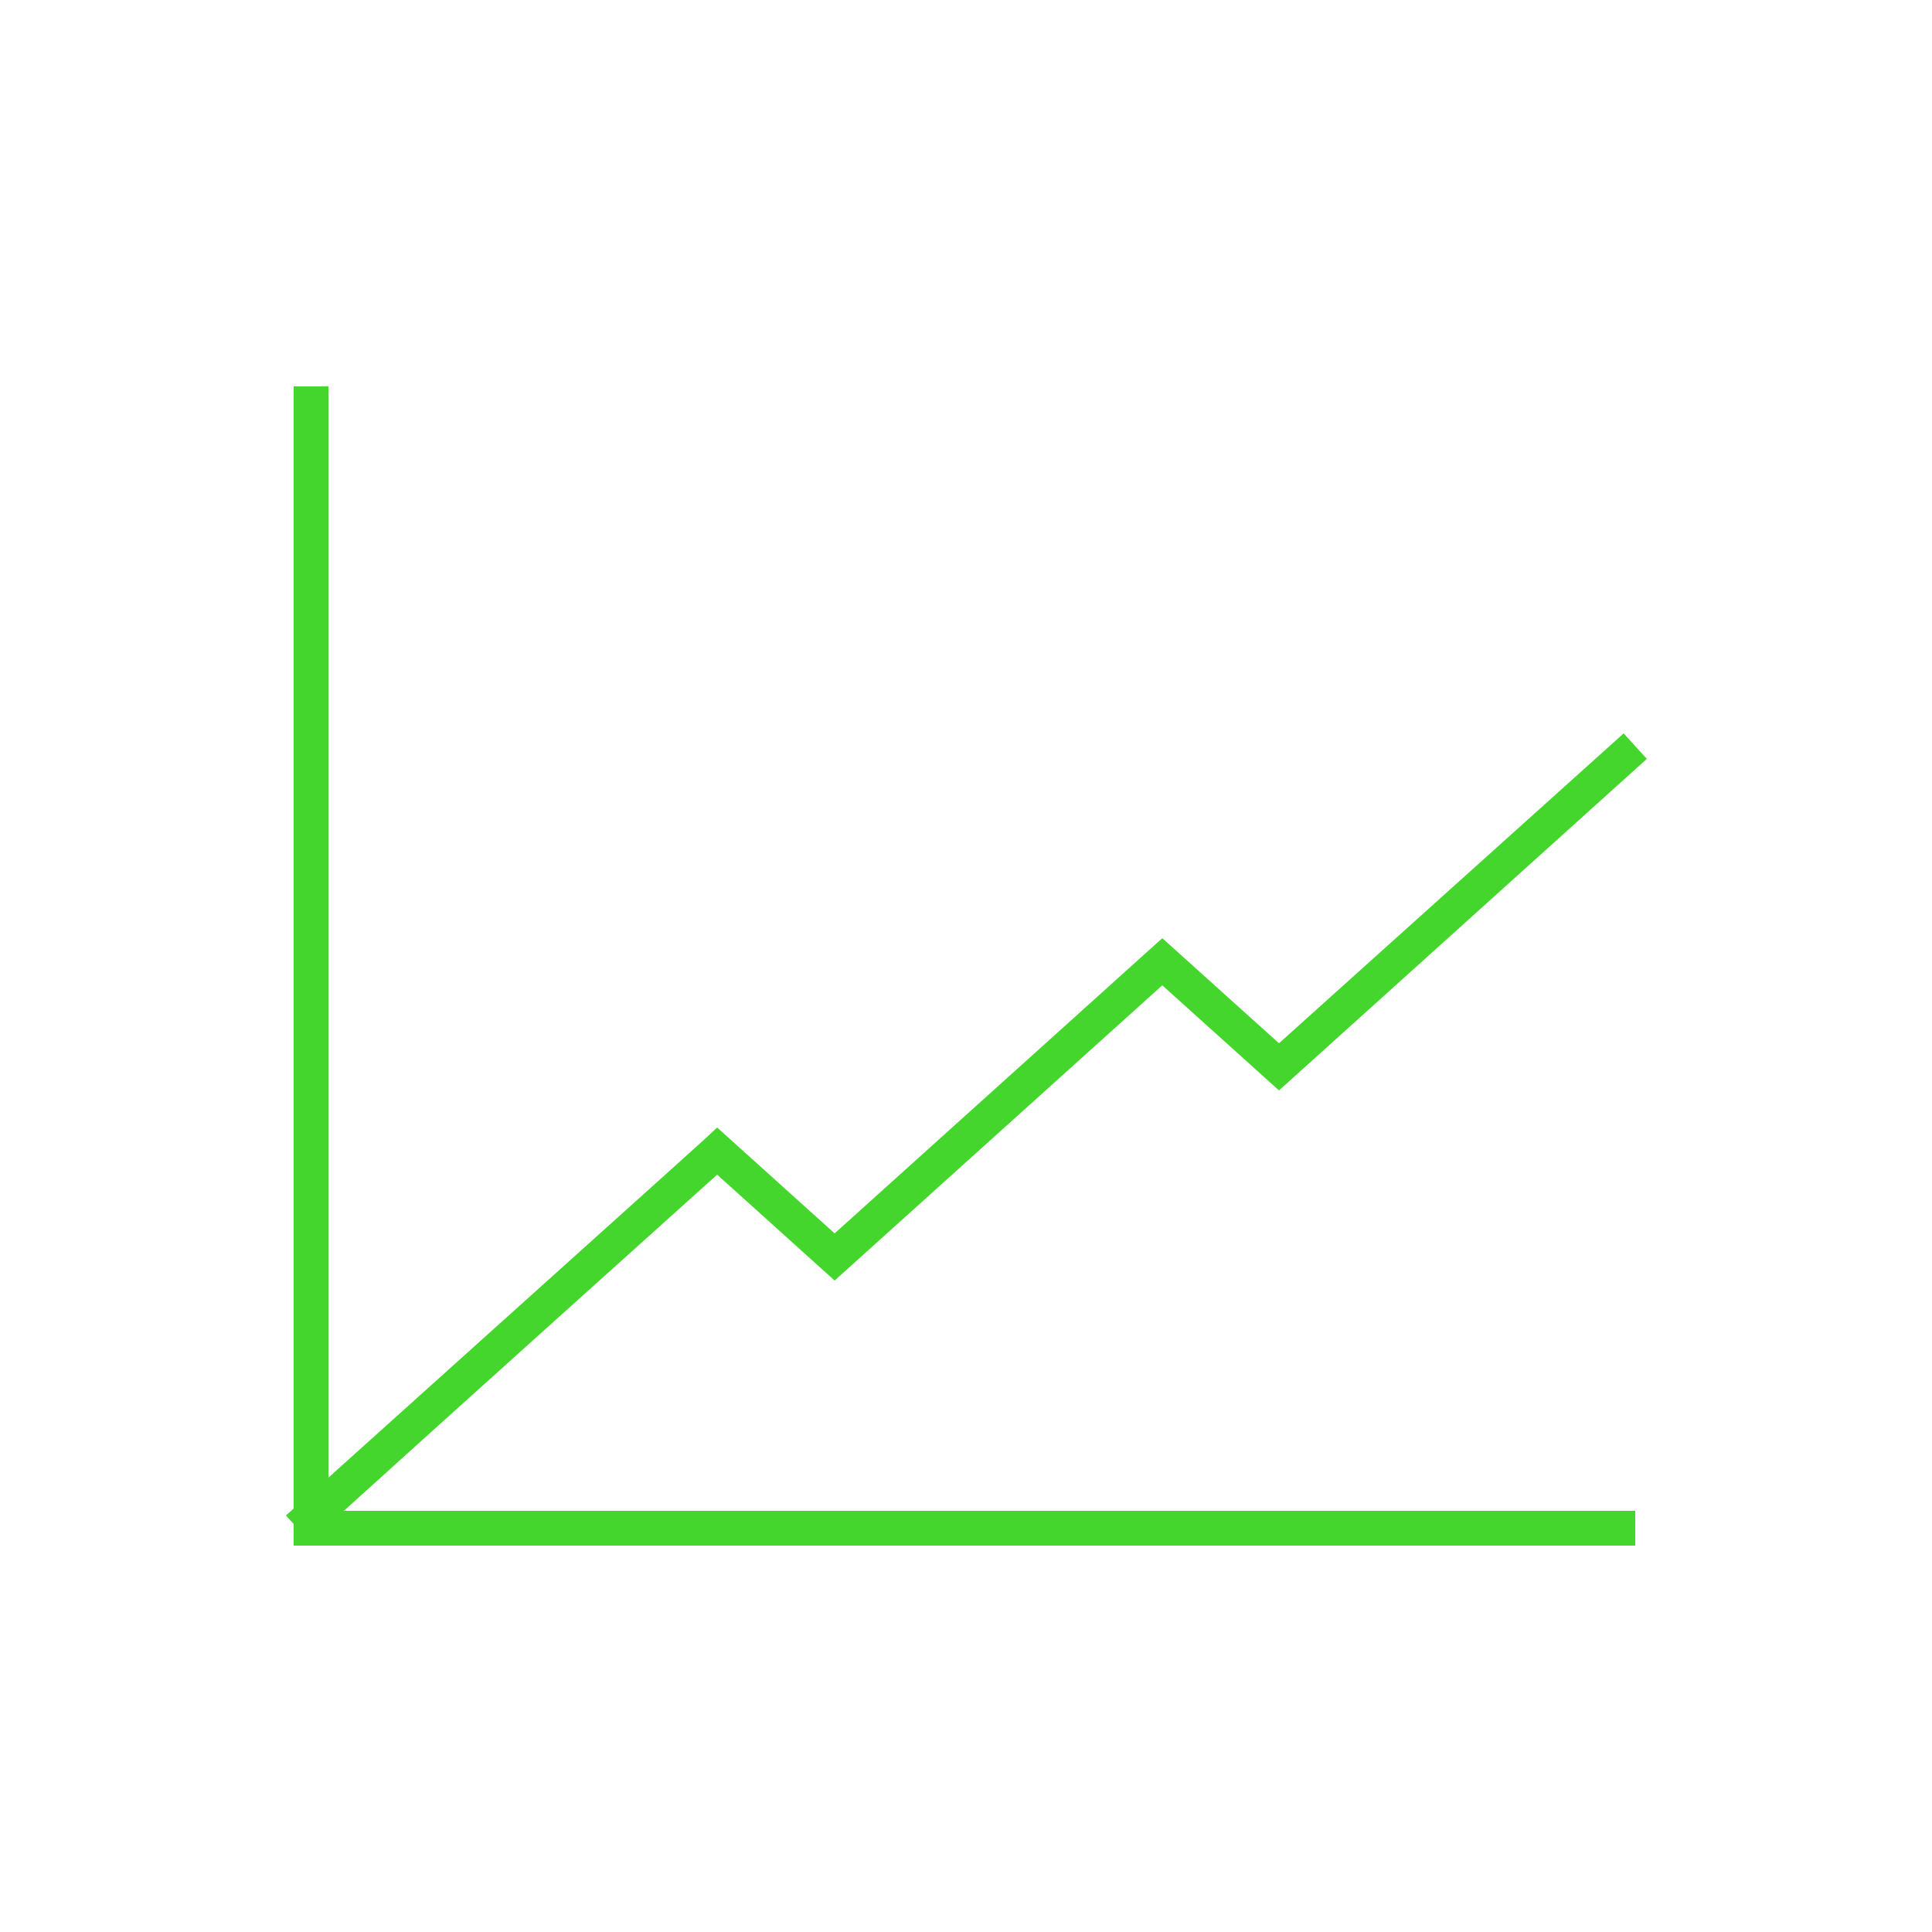 <?xml version="1.0" encoding="UTF-8"?>
<svg id="Layer_1" xmlns="http://www.w3.org/2000/svg" version="1.1" viewBox="0 0 250 250">
  <!-- Generator: Adobe Illustrator 29.3.1, SVG Export Plug-In . SVG Version: 2.1.0 Build 151)  -->
  <defs>
    <style>
      .st0 {
        fill: #44d62c;
      }
    </style>
  </defs>
  <path class="st0" d="M211.5,200H38v-2.8l-1-1.1c.2-.2.6-.5,1-.9V50h4.5v141.2c14.1-12.7,48.4-43.5,48.8-43.9l1.5-1.4,15.2,13.7,42.4-38.2,15.1,13.6,44.6-40.1,3,3.3-47.6,42.9-15.1-13.6-42.4,38.2-15.2-13.7c-7,6.3-36.5,32.8-48.3,43.5h167.1v4.5h-.1Z"/>
</svg>